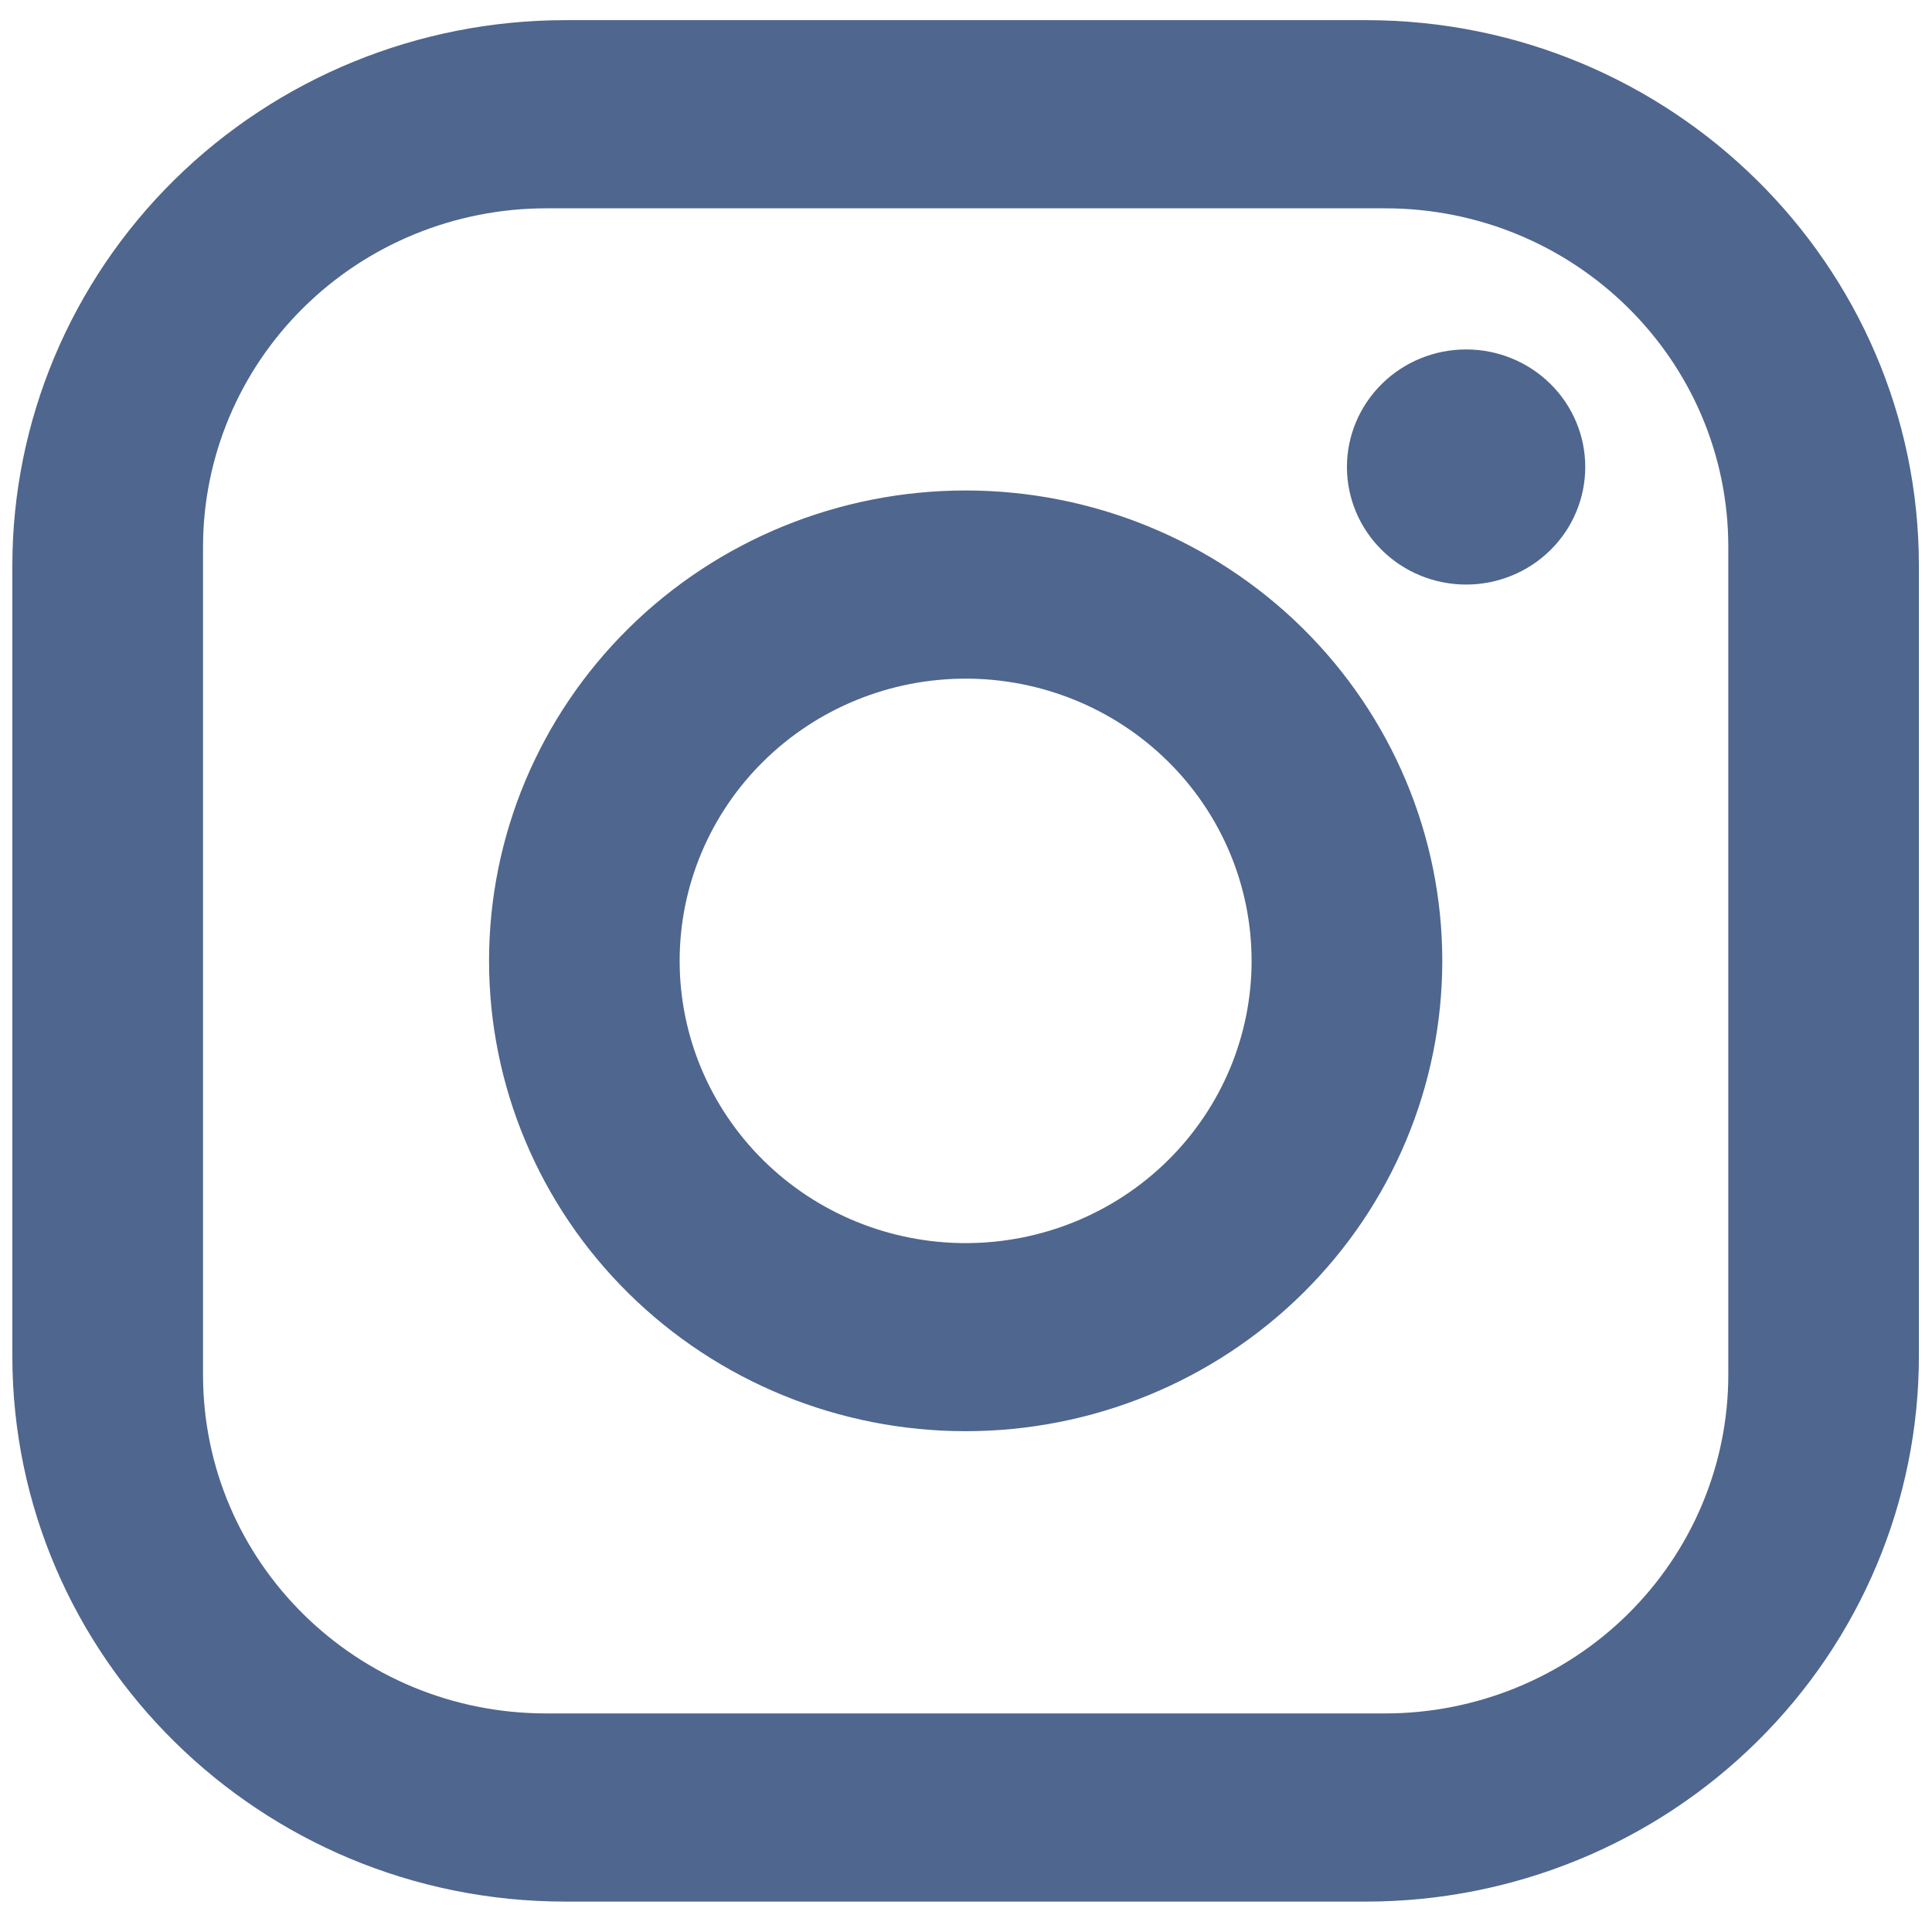 <svg width="23" height="23" viewBox="0 0 23 23" fill="none" xmlns="http://www.w3.org/2000/svg">
<path d="M6.73 0.24H16.262C19.894 0.24 22.844 3.152 22.844 6.735V16.142C22.844 17.865 22.151 19.517 20.916 20.735C19.682 21.954 18.008 22.638 16.262 22.638H6.73C3.098 22.638 0.147 19.726 0.147 16.142V6.735C0.147 5.013 0.841 3.36 2.075 2.142C3.31 0.924 4.984 0.24 6.73 0.24ZM6.503 2.48C5.419 2.48 4.38 2.904 3.614 3.661C2.848 4.417 2.417 5.442 2.417 6.511V16.366C2.417 18.595 4.244 20.398 6.503 20.398H16.489C17.573 20.398 18.612 19.973 19.378 19.217C20.144 18.461 20.575 17.436 20.575 16.366V6.511C20.575 4.283 18.747 2.48 16.489 2.48H6.503ZM17.454 4.16C17.83 4.16 18.191 4.307 18.457 4.57C18.723 4.832 18.872 5.188 18.872 5.559C18.872 5.931 18.723 6.287 18.457 6.549C18.191 6.812 17.83 6.959 17.454 6.959C17.078 6.959 16.717 6.812 16.451 6.549C16.185 6.287 16.035 5.931 16.035 5.559C16.035 5.188 16.185 4.832 16.451 4.57C16.717 4.307 17.078 4.16 17.454 4.16ZM11.496 5.839C13.001 5.839 14.444 6.429 15.508 7.479C16.572 8.53 17.17 9.954 17.17 11.439C17.17 12.924 16.572 14.348 15.508 15.398C14.444 16.448 13.001 17.038 11.496 17.038C9.991 17.038 8.548 16.448 7.484 15.398C6.419 14.348 5.822 12.924 5.822 11.439C5.822 9.954 6.419 8.53 7.484 7.479C8.548 6.429 9.991 5.839 11.496 5.839ZM11.496 8.079C10.593 8.079 9.727 8.433 9.089 9.063C8.45 9.693 8.091 10.548 8.091 11.439C8.091 12.33 8.45 13.184 9.089 13.815C9.727 14.445 10.593 14.799 11.496 14.799C12.399 14.799 13.265 14.445 13.903 13.815C14.542 13.184 14.9 12.33 14.9 11.439C14.9 10.548 14.542 9.693 13.903 9.063C13.265 8.433 12.399 8.079 11.496 8.079Z" fill="#4F668E"/>
</svg>
